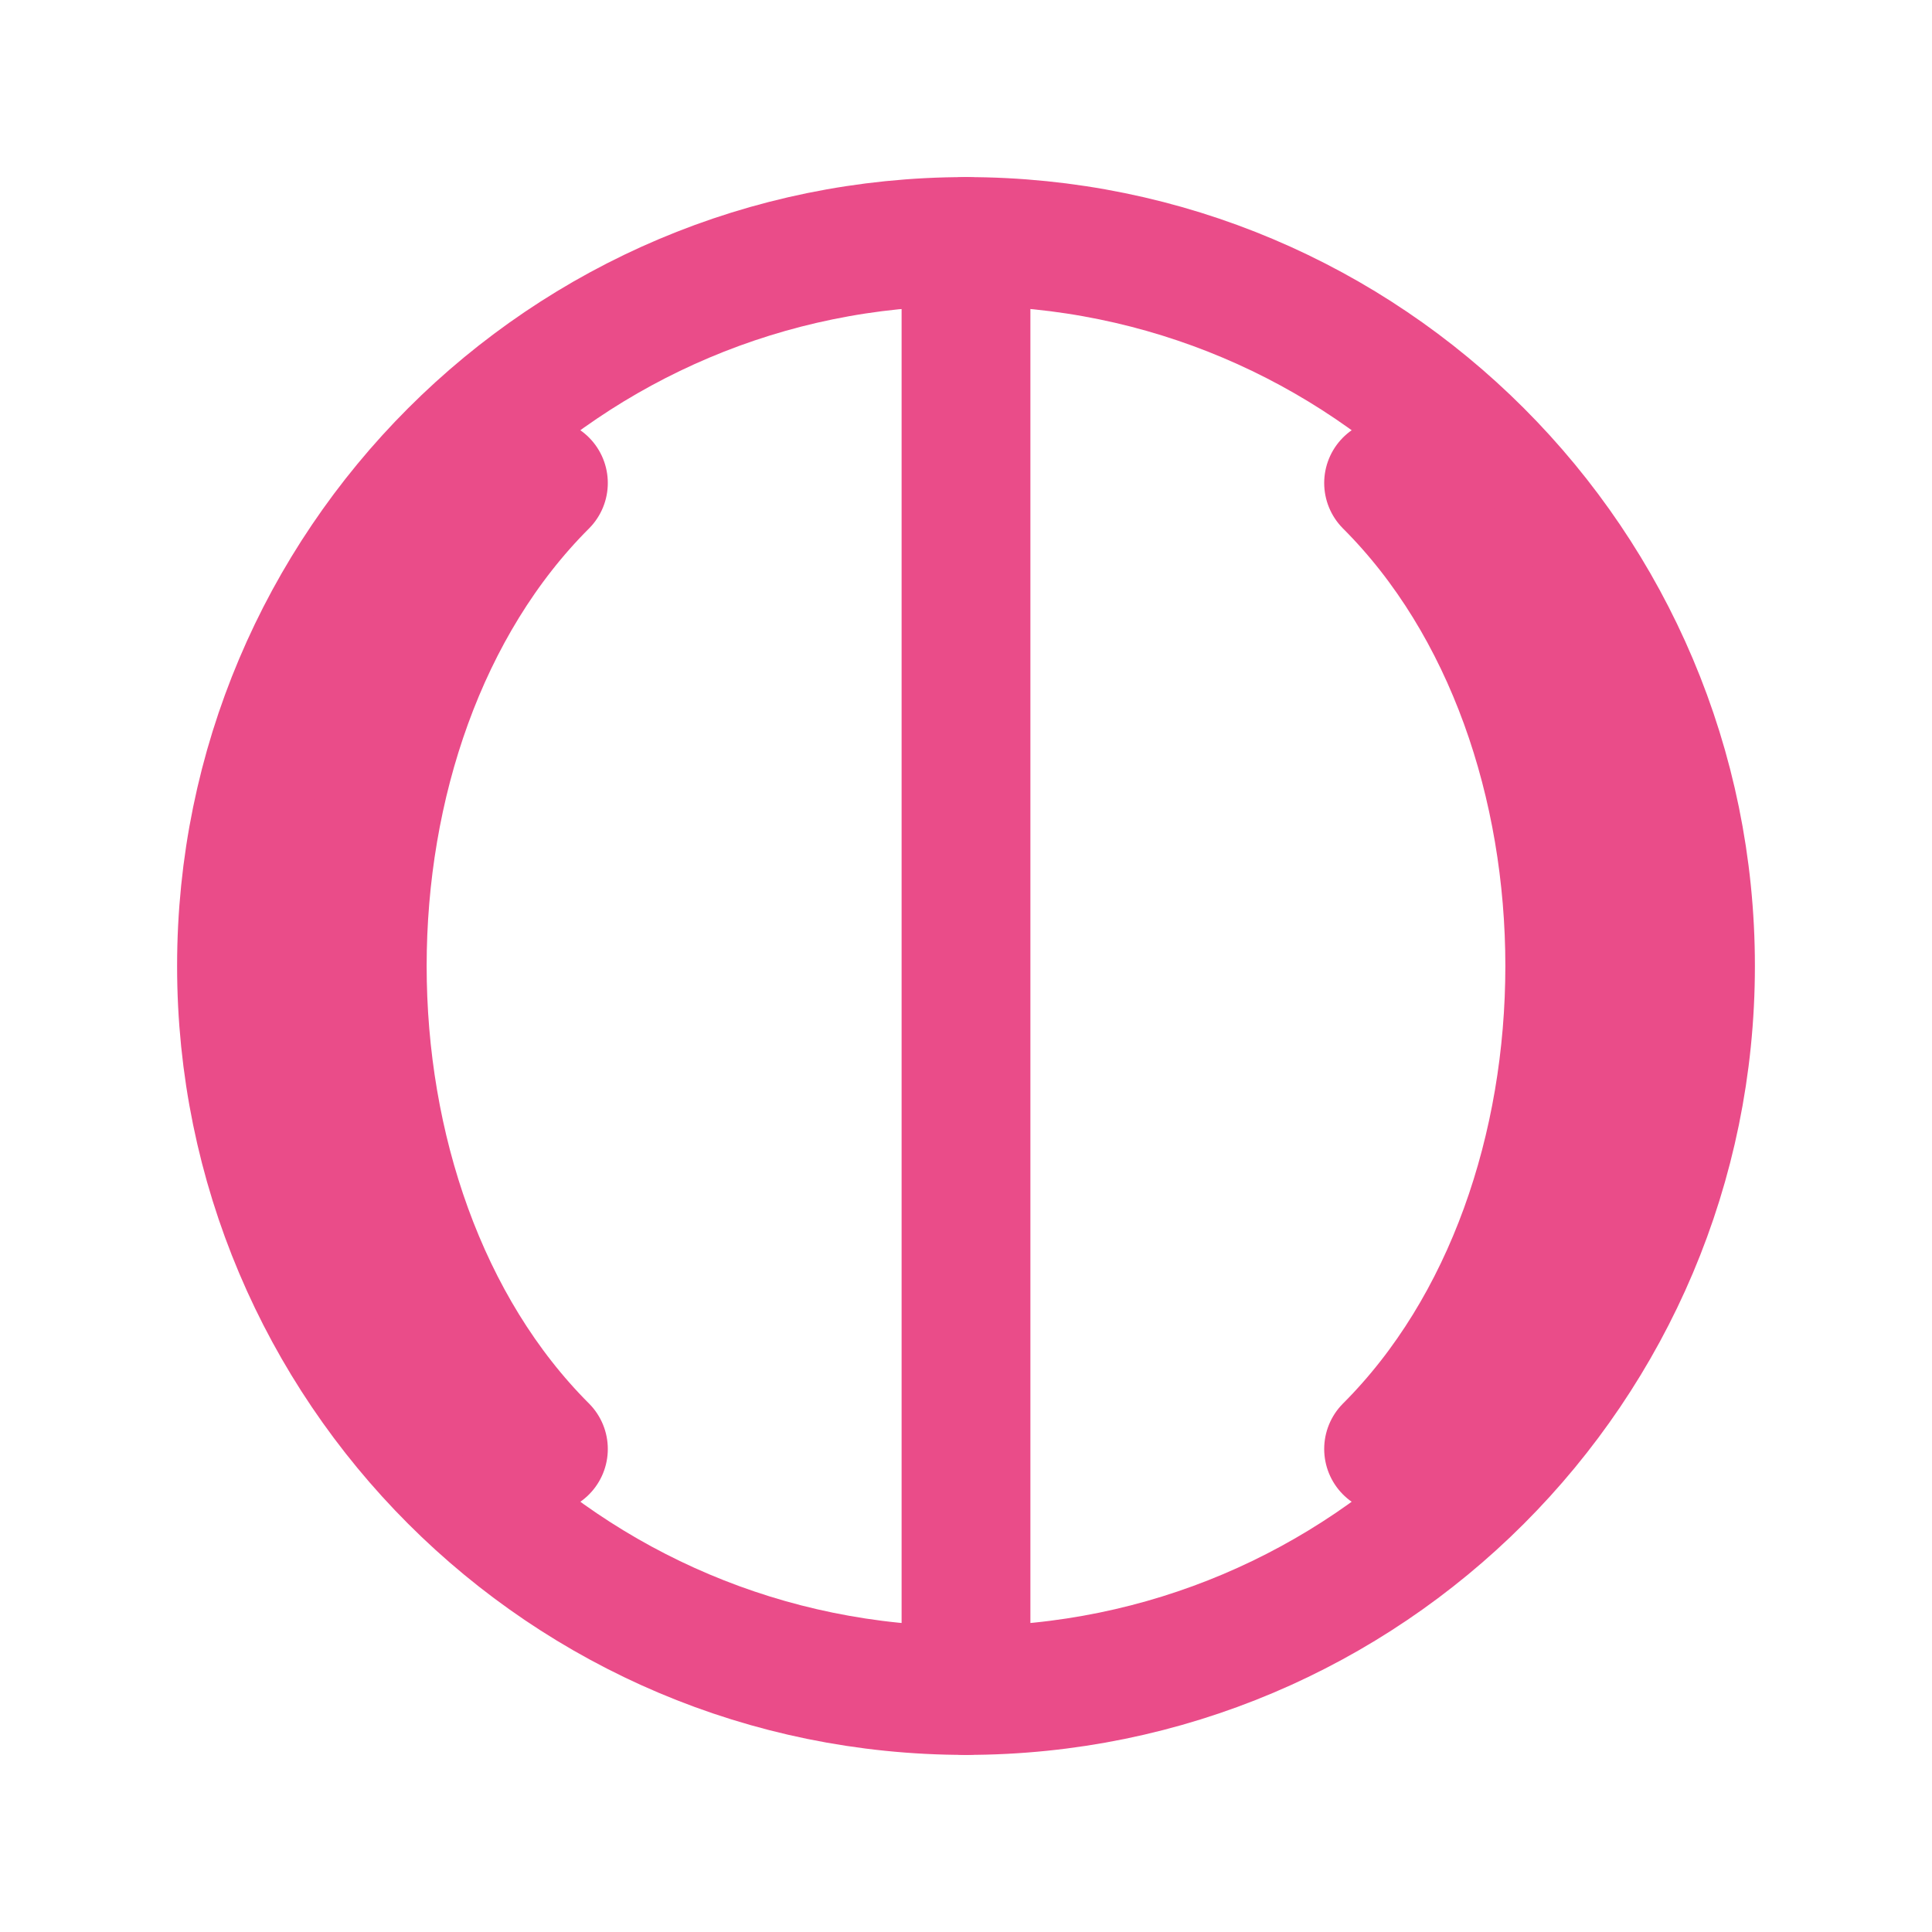 <svg width="30" height="30" viewBox="0 0 30 30" fill="none" xmlns="http://www.w3.org/2000/svg">
<path d="M15 26.25C21.213 26.25 26.25 21.213 26.25 15C26.25 8.787 21.213 3.75 15 3.75C8.787 3.75 3.75 8.787 3.75 15C3.75 21.213 8.787 26.25 15 26.25Z" stroke="#EA4C89" stroke-width="2" stroke-linecap="round" stroke-linejoin="round"/>
<path d="M15 3.75V26.25" stroke="#EA4C89" stroke-width="2" stroke-linecap="round" stroke-linejoin="round"/>
<path d="M21.562 7.5C23.438 9.375 24.375 12.188 24.375 15C24.375 17.812 23.438 20.625 21.562 22.5" stroke="#EA4C89" stroke-width="2" stroke-linecap="round" stroke-linejoin="round"/>
<path d="M8.438 22.5C6.562 20.625 5.625 17.812 5.625 15C5.625 12.188 6.562 9.375 8.438 7.5" stroke="#EA4C89" stroke-width="2" stroke-linecap="round" stroke-linejoin="round"/>
</svg>

